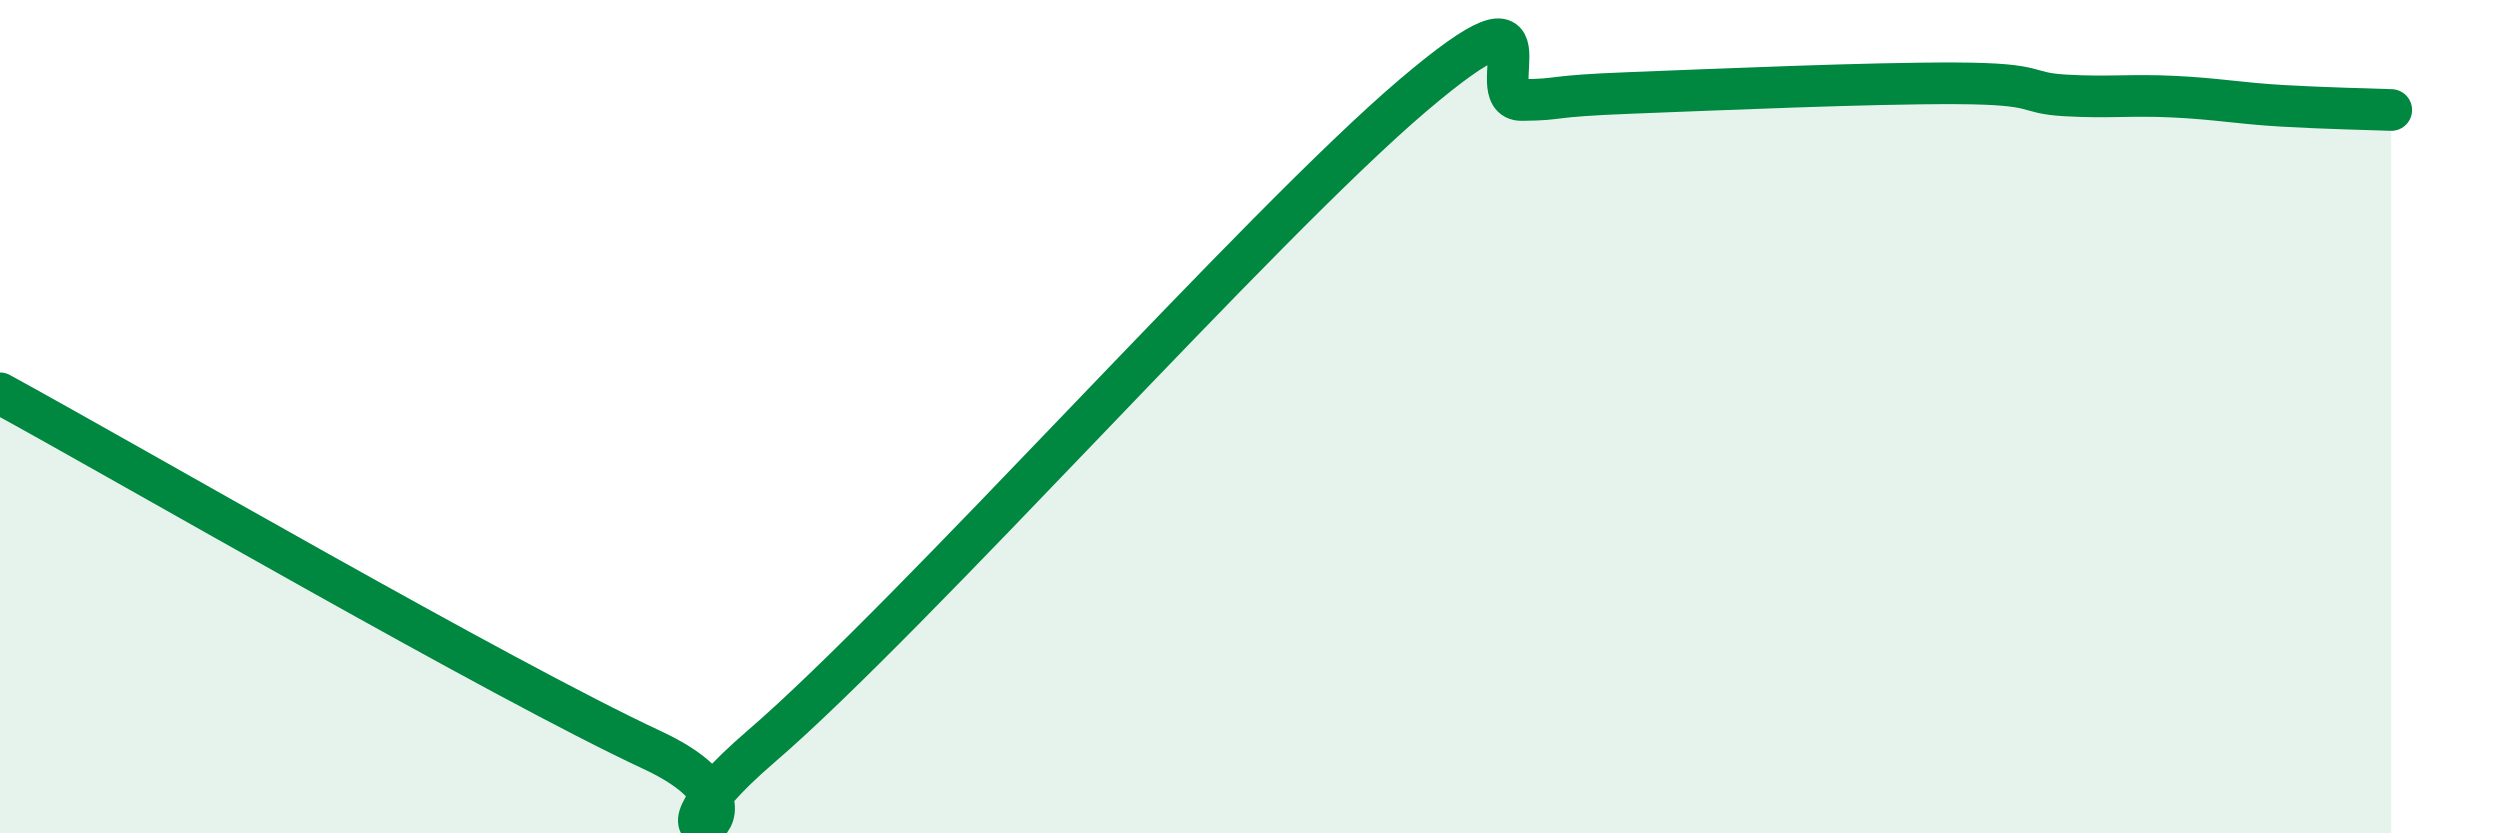 
    <svg width="60" height="20" viewBox="0 0 60 20" xmlns="http://www.w3.org/2000/svg">
      <path
        d="M 0,9.44 C 3.13,11.15 12,16.3 15.65,18 C 19.3,19.7 14.61,21.06 18.26,17.92 C 21.91,14.78 30.26,5.39 33.91,2.29 C 37.56,-0.81 35.48,2.41 36.52,2.4 C 37.56,2.39 37.04,2.31 39.13,2.23 C 41.22,2.15 44.87,1.99 46.96,2 C 49.05,2.01 48.53,2.23 49.57,2.29 C 50.61,2.35 51.13,2.27 52.17,2.32 C 53.21,2.37 53.74,2.48 54.78,2.54 C 55.82,2.6 56.87,2.62 57.39,2.64L57.39 20L0 20Z"
        fill="#008740"
        opacity="0.1"
        stroke-linecap="round"
        stroke-linejoin="round"
      />
      <path
        d="M 0,9.44 C 3.13,11.15 12,16.3 15.65,18 C 19.3,19.7 14.61,21.06 18.26,17.92 C 21.91,14.78 30.26,5.39 33.91,2.29 C 37.56,-0.81 35.48,2.41 36.52,2.4 C 37.56,2.39 37.04,2.31 39.13,2.23 C 41.22,2.15 44.87,1.99 46.96,2 C 49.05,2.01 48.53,2.23 49.57,2.29 C 50.61,2.35 51.13,2.27 52.17,2.32 C 53.21,2.37 53.74,2.48 54.78,2.54 C 55.82,2.6 56.87,2.62 57.39,2.64"
        stroke="#008740"
        stroke-width="1"
        fill="none"
        stroke-linecap="round"
        stroke-linejoin="round"
      />
    </svg>
  